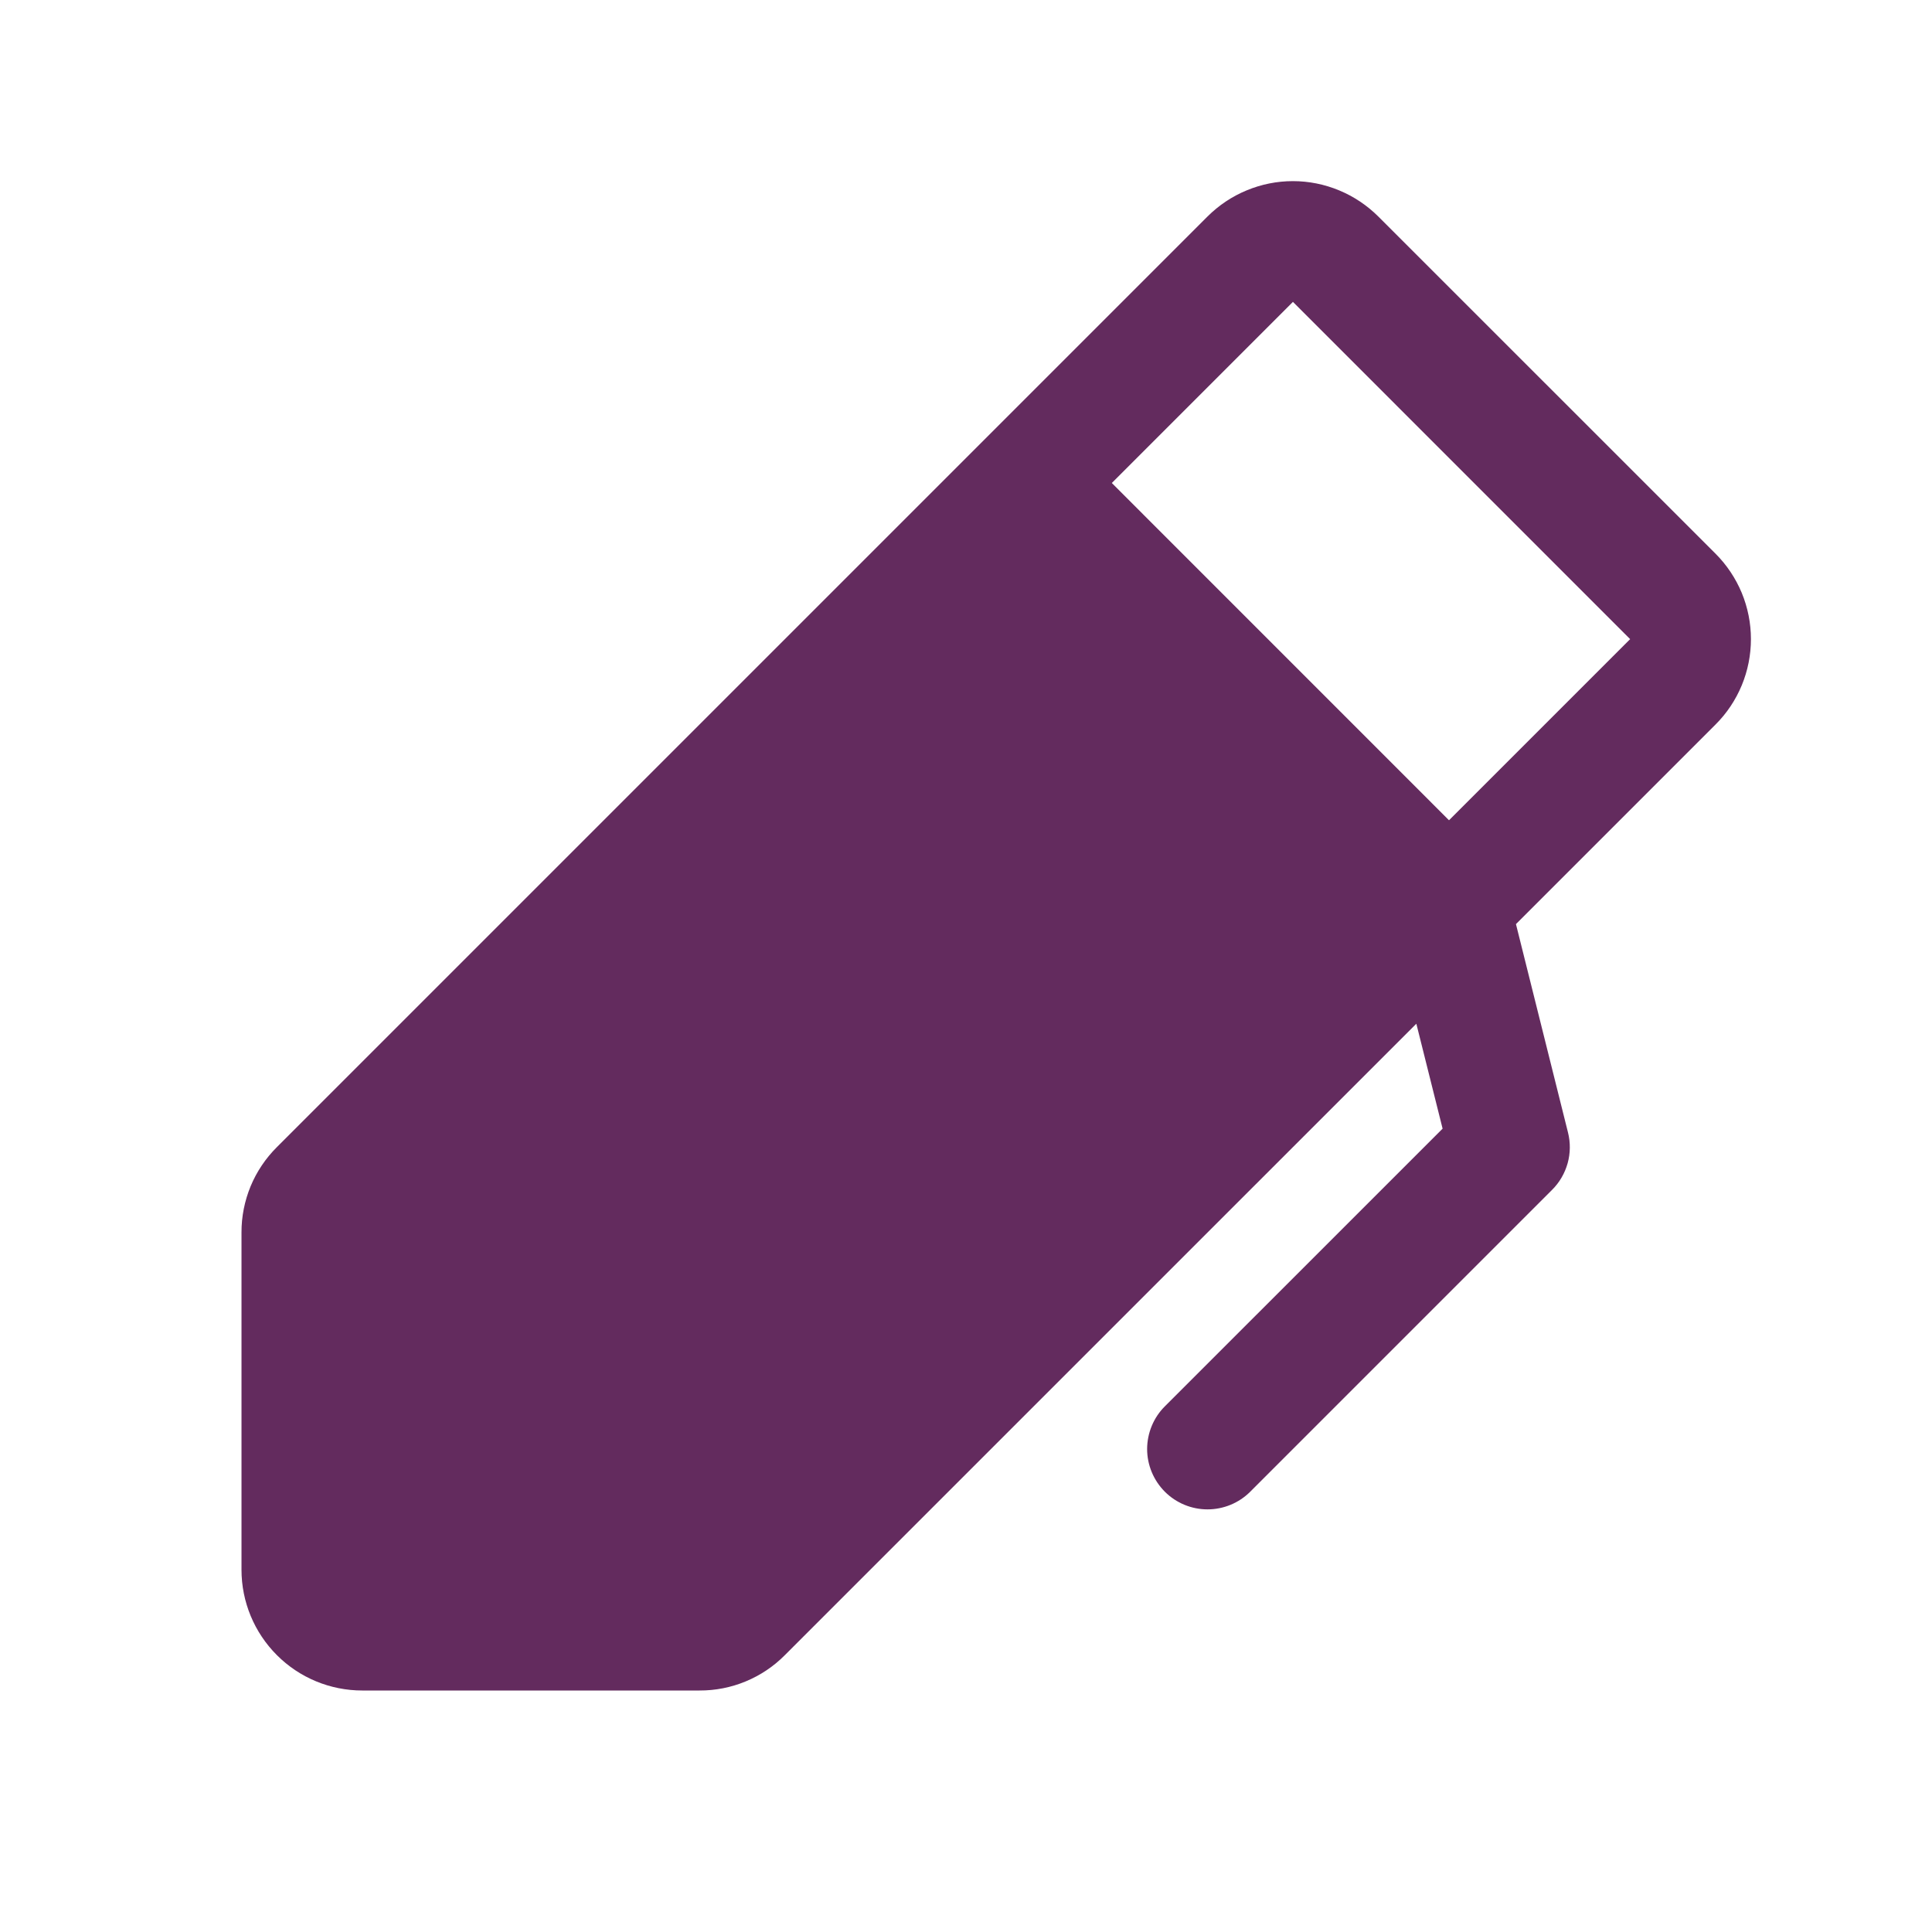 <svg width="32" height="32" viewBox="0 0 32 32" fill="none" xmlns="http://www.w3.org/2000/svg">
<path d="M28.415 9.171L22.829 3.586C22.643 3.401 22.422 3.253 22.18 3.153C21.937 3.052 21.677 3 21.414 3C21.152 3 20.892 3.052 20.649 3.153C20.406 3.253 20.186 3.401 20 3.586L4.586 19C4.4 19.185 4.252 19.405 4.151 19.648C4.051 19.891 3.999 20.151 4 20.414V26C4 26.531 4.211 27.039 4.586 27.414C4.961 27.79 5.47 28 6 28H11.586C11.849 28.001 12.109 27.95 12.352 27.849C12.595 27.748 12.815 27.601 13 27.414L23.459 16.956L23.894 18.694L19.294 23.293C19.106 23.48 19.001 23.735 19 24C19 24.265 19.106 24.519 19.293 24.707C19.481 24.895 19.735 25 20 25C20.265 25 20.52 24.895 20.707 24.708L25.707 19.708C25.83 19.586 25.918 19.434 25.965 19.267C26.011 19.101 26.013 18.925 25.971 18.758L25.109 15.306L28.415 12C28.601 11.815 28.748 11.594 28.849 11.351C28.949 11.109 29.001 10.848 29.001 10.586C29.001 10.323 28.949 10.063 28.849 9.82C28.748 9.578 28.601 9.357 28.415 9.171ZM24 13.586L18.415 8L21.415 5L27 10.586L24 13.586Z" fill="#632B5E"/>
</svg>
